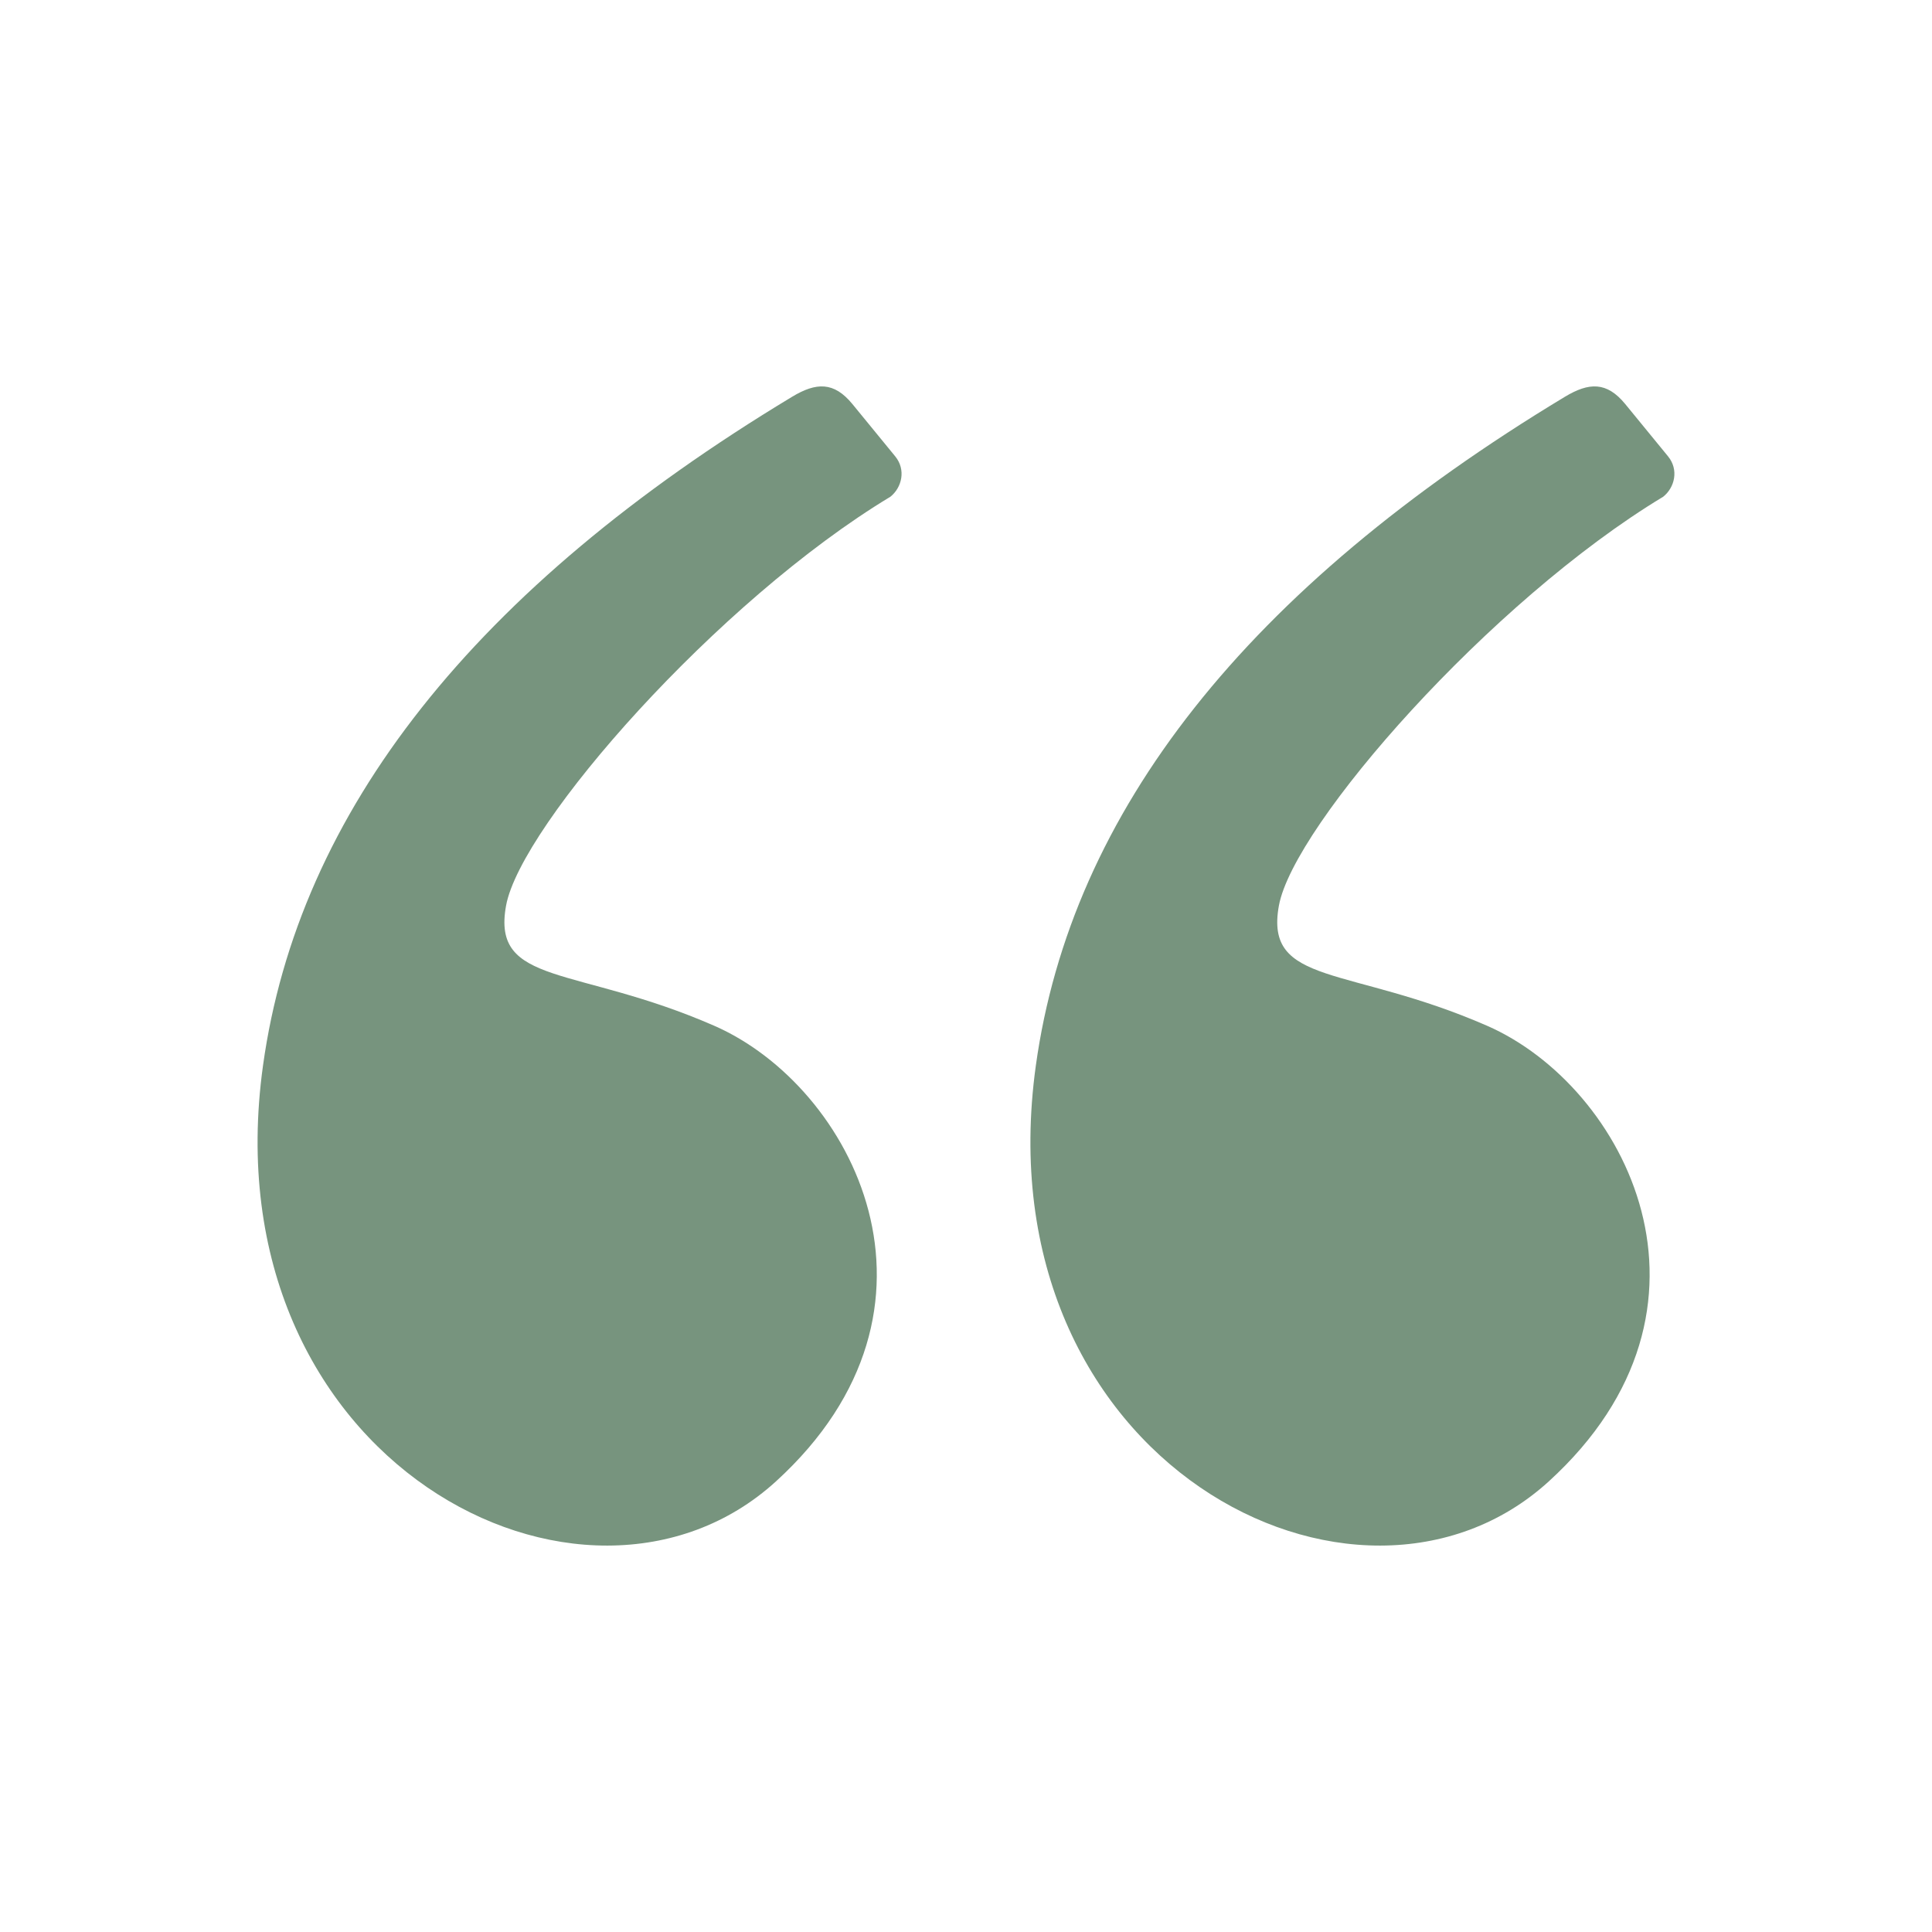 <?xml version="1.0" encoding="UTF-8"?> <svg xmlns="http://www.w3.org/2000/svg" width="50" height="50" viewBox="0 0 50 50" fill="none"><path fill-rule="evenodd" clip-rule="evenodd" d="M20.5 10.268C12.283 15.226 7.719 20.997 6.806 27.58C5.385 37.829 15.139 42.845 20.082 38.338C25.024 33.831 22.061 28.11 18.483 26.546C14.904 24.982 12.715 25.527 13.097 23.437C13.479 21.348 18.57 15.553 23.044 12.855C23.34 12.618 23.453 12.158 23.167 11.809C22.979 11.579 22.611 11.129 22.061 10.458C21.581 9.872 21.121 9.894 20.5 10.268Z" fill="#77947E"></path><path fill-rule="evenodd" clip-rule="evenodd" d="M40.5 10.268C32.284 15.226 27.72 20.997 26.807 27.58C25.386 37.829 35.14 42.845 40.083 38.338C45.025 33.831 42.062 28.11 38.484 26.546C34.905 24.982 32.716 25.527 33.098 23.437C33.48 21.348 38.571 15.553 43.044 12.855C43.341 12.618 43.454 12.158 43.168 11.809C42.98 11.579 42.612 11.129 42.062 10.458C41.582 9.872 41.122 9.894 40.5 10.268Z" fill="#77947E"></path></svg> 